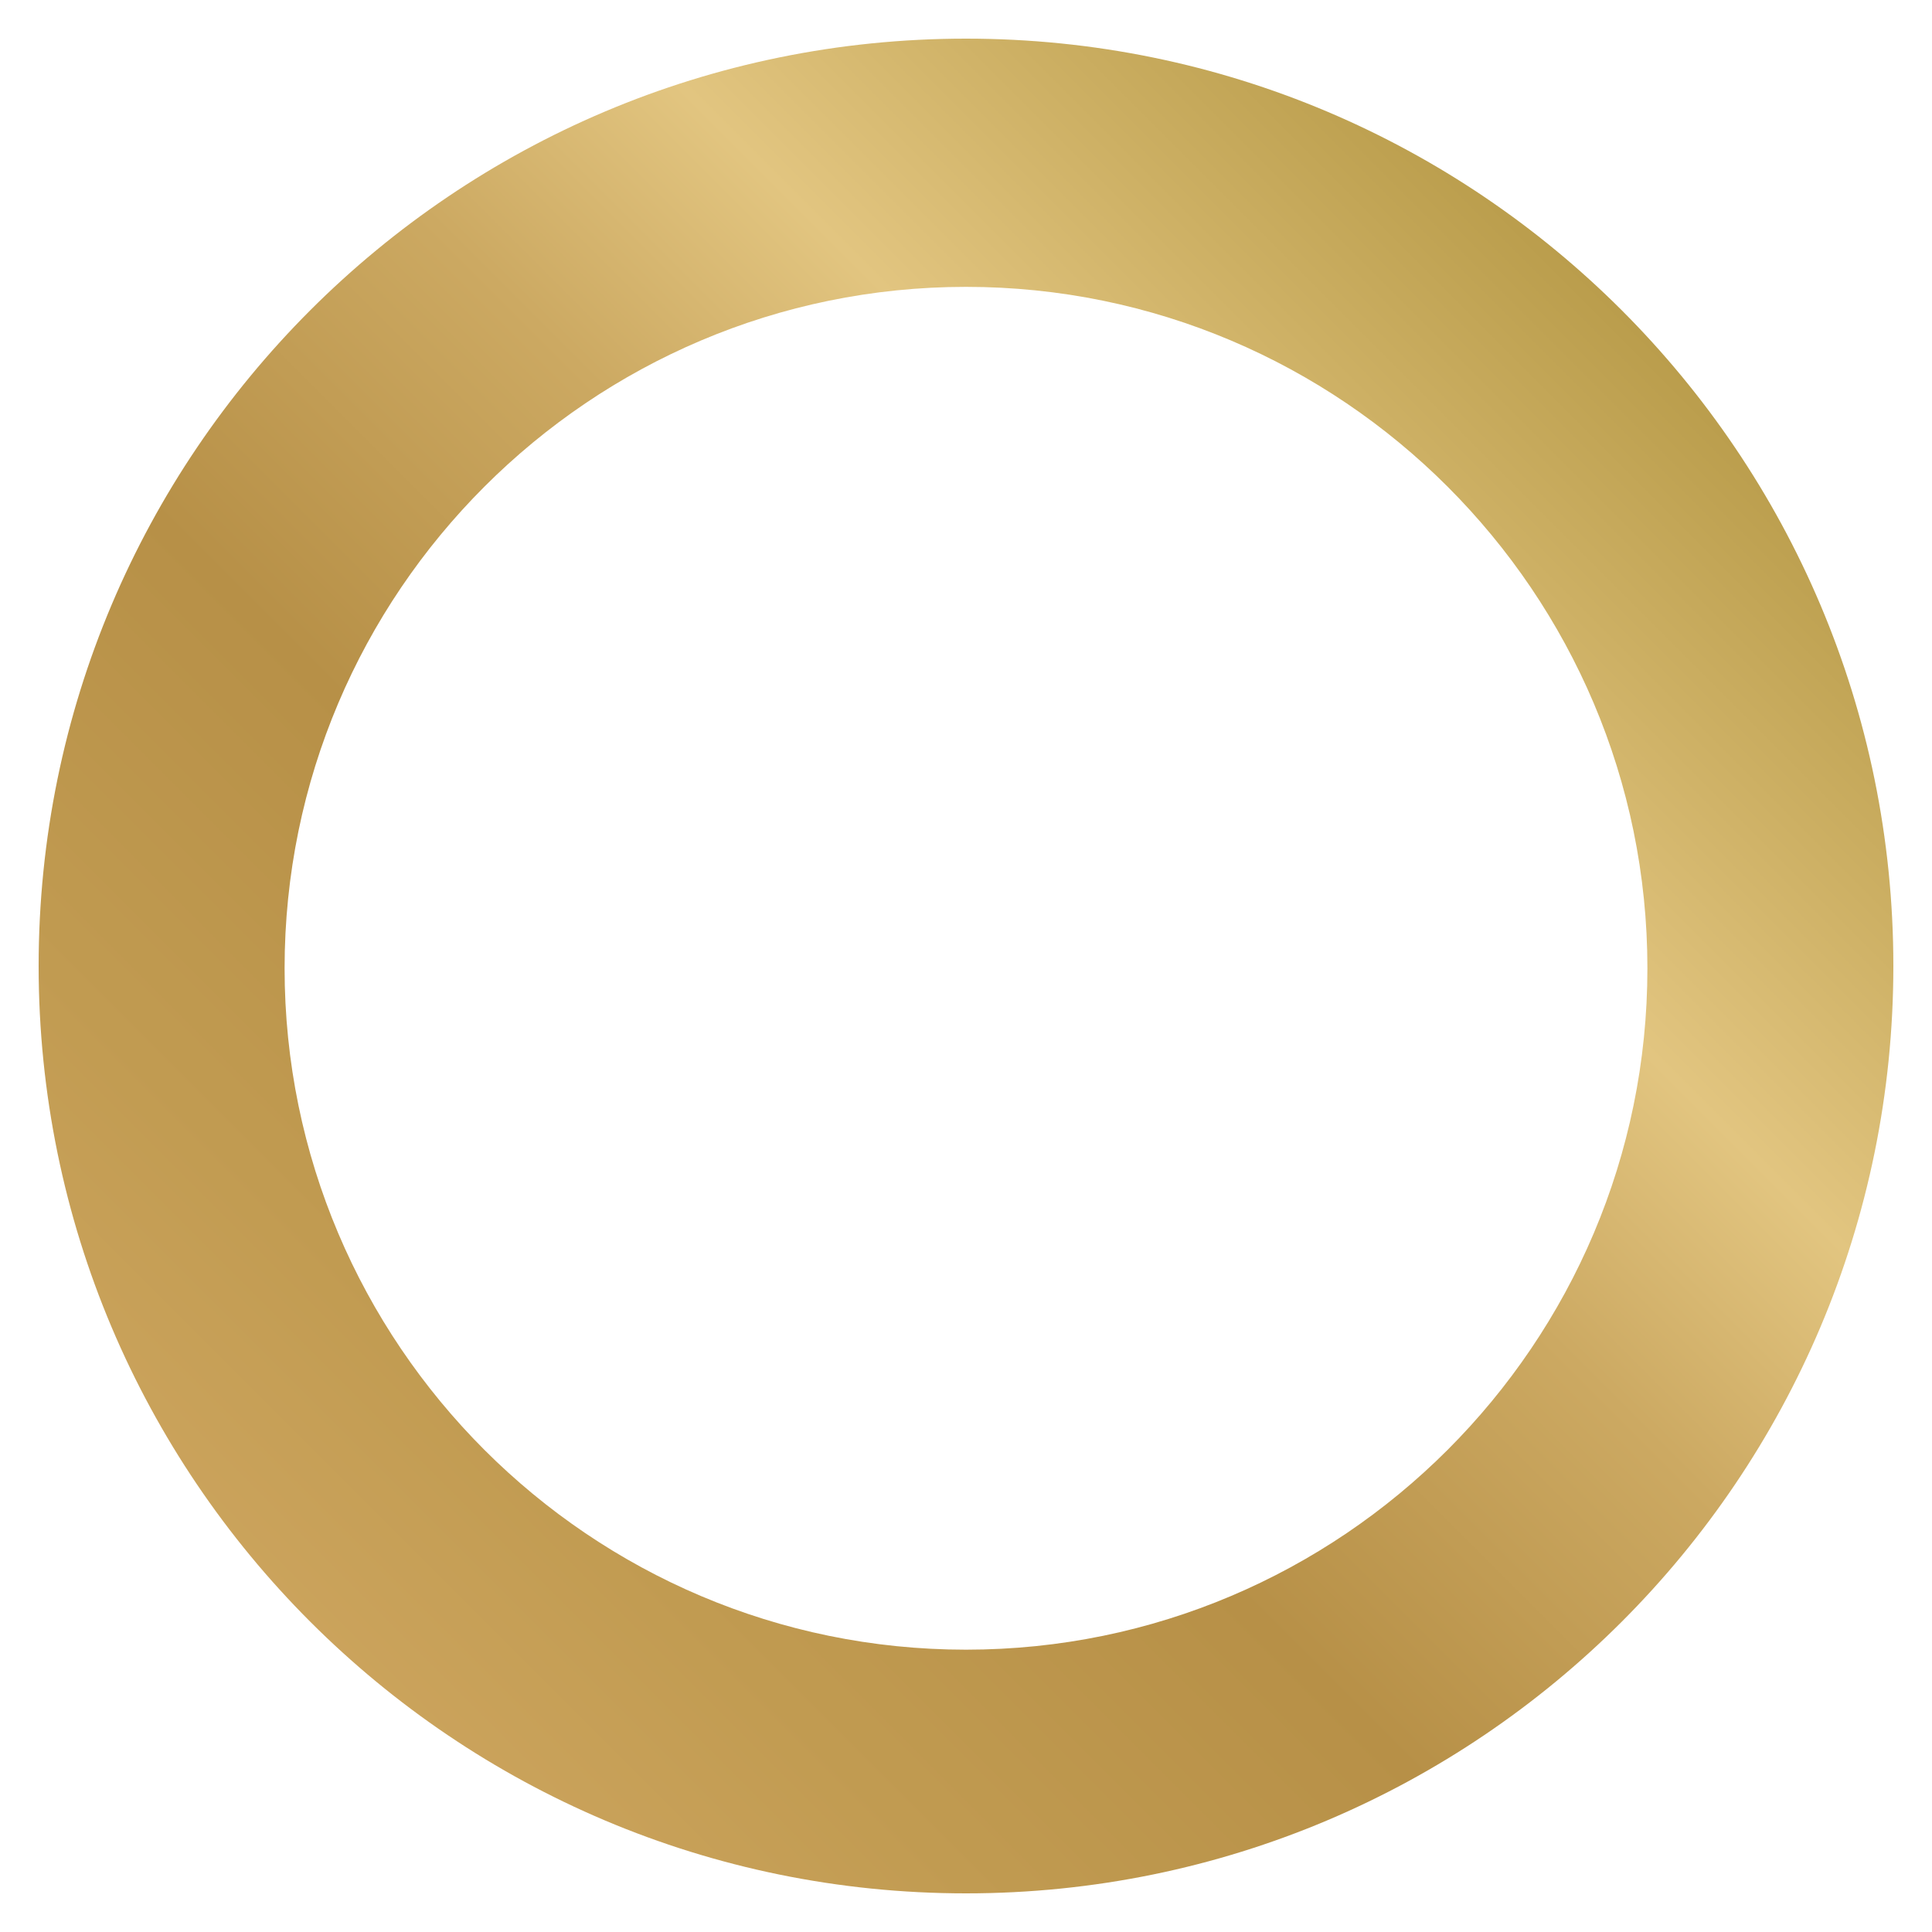 <?xml version="1.0" encoding="UTF-8" standalone="no"?>
<svg
   xmlns:dc="http://purl.org/dc/elements/1.1/"
   xmlns:cc="http://creativecommons.org/ns#"
   xmlns:rdf="http://www.w3.org/1999/02/22-rdf-syntax-ns#"
   xmlns:svg="http://www.w3.org/2000/svg"
   xmlns="http://www.w3.org/2000/svg"
   xmlns:xlink="http://www.w3.org/1999/xlink"
   id="svg197"
   viewBox="0 0 23000 23000"
   clip-rule="evenodd"
   fill-rule="evenodd"
   image-rendering="optimizeQuality"
   text-rendering="geometricPrecision"
   shape-rendering="geometricPrecision"
   version="1.1"
   height="230px"
   width="230px"
   xml:space="preserve">
 <defs
   id="defs167"><linearGradient
     y2="3551.17"
     x2="19448.8"
     y1="19448.9"
     x1="3551.06"
     gradientUnits="userSpaceOnUse"
     id="id9">
    <stop
   id="stop137"
   stop-color="#CCA45D"
   offset="0" />
    <stop
   id="stop139"
   stop-color="#C19B51"
   offset="0.161" />
    <stop
   id="stop141"
   stop-color="#B79047"
   offset="0.369" />
    <stop
   id="stop143"
   stop-color="#CCA962"
   offset="0.58" />
    <stop
   id="stop145"
   stop-color="#E2C580"
   offset="0.722" />
    <stop
   id="stop147"
   stop-color="#CDB064"
   offset="0.859" />
    <stop
   id="stop149"
   stop-color="#B89B49"
   offset="1" />
   </linearGradient><linearGradient
     gradientUnits="userSpaceOnUse"
     y2="4357.94"
     x2="20379.314"
     y1="20427.529"
     x1="4309.724"
     id="linearGradient1008"
     xlink:href="#id9" /></defs>
 <g
   style="fill-opacity:1;fill:url(#linearGradient1008)"
   id="Ebene_x0020_1">
  
  
  
  
  
  
  
  
  
  <path
   style="fill-opacity:1.0;fill:url(#linearGradient1008)"
   id="path188"
   d="M460 11500c0,6097 4943,11040 11040,11040l0 0c6097,0 11040,-4943 11040,-11040l0 0c0,-6097 -4943,-11040 -11040,-11040l0 0c-6097,0 -11040,4943 -11040,11040zm2928 27c0,-4473 3639,-8112 8112,-8112l0 0c4473,0 8112,3639 8112,8112l0 0c0,4473 -3639,8112 -8112,8112l0 0c-4473,0 -8112,-3639 -8112,-8112z"
   fill="url(#id9)" />
  
  <path
   style="fill-opacity:1.0;fill:url(#linearGradient1008)"
   id="path192"
   d="M2245 11527c0,-209 -169,-379 -379,-379 -209,0 -379,169 -379,379 0,209 170,379 379,379 209,0 379,-170 379,-379z"
   fill-rule="nonzero"
   fill="#FEFEFE" />
  <path
   style="fill-opacity:1.0;fill:url(#linearGradient1008)"
   id="path194"
   d="M21502 11527c0,-209 -169,-378 -379,-378 -209,0 -379,169 -379,378 0,209 170,379 379,379 209,0 379,-170 379,-379z"
   fill-rule="nonzero"
   fill="#FEFEFE" />
 </g>
</svg>